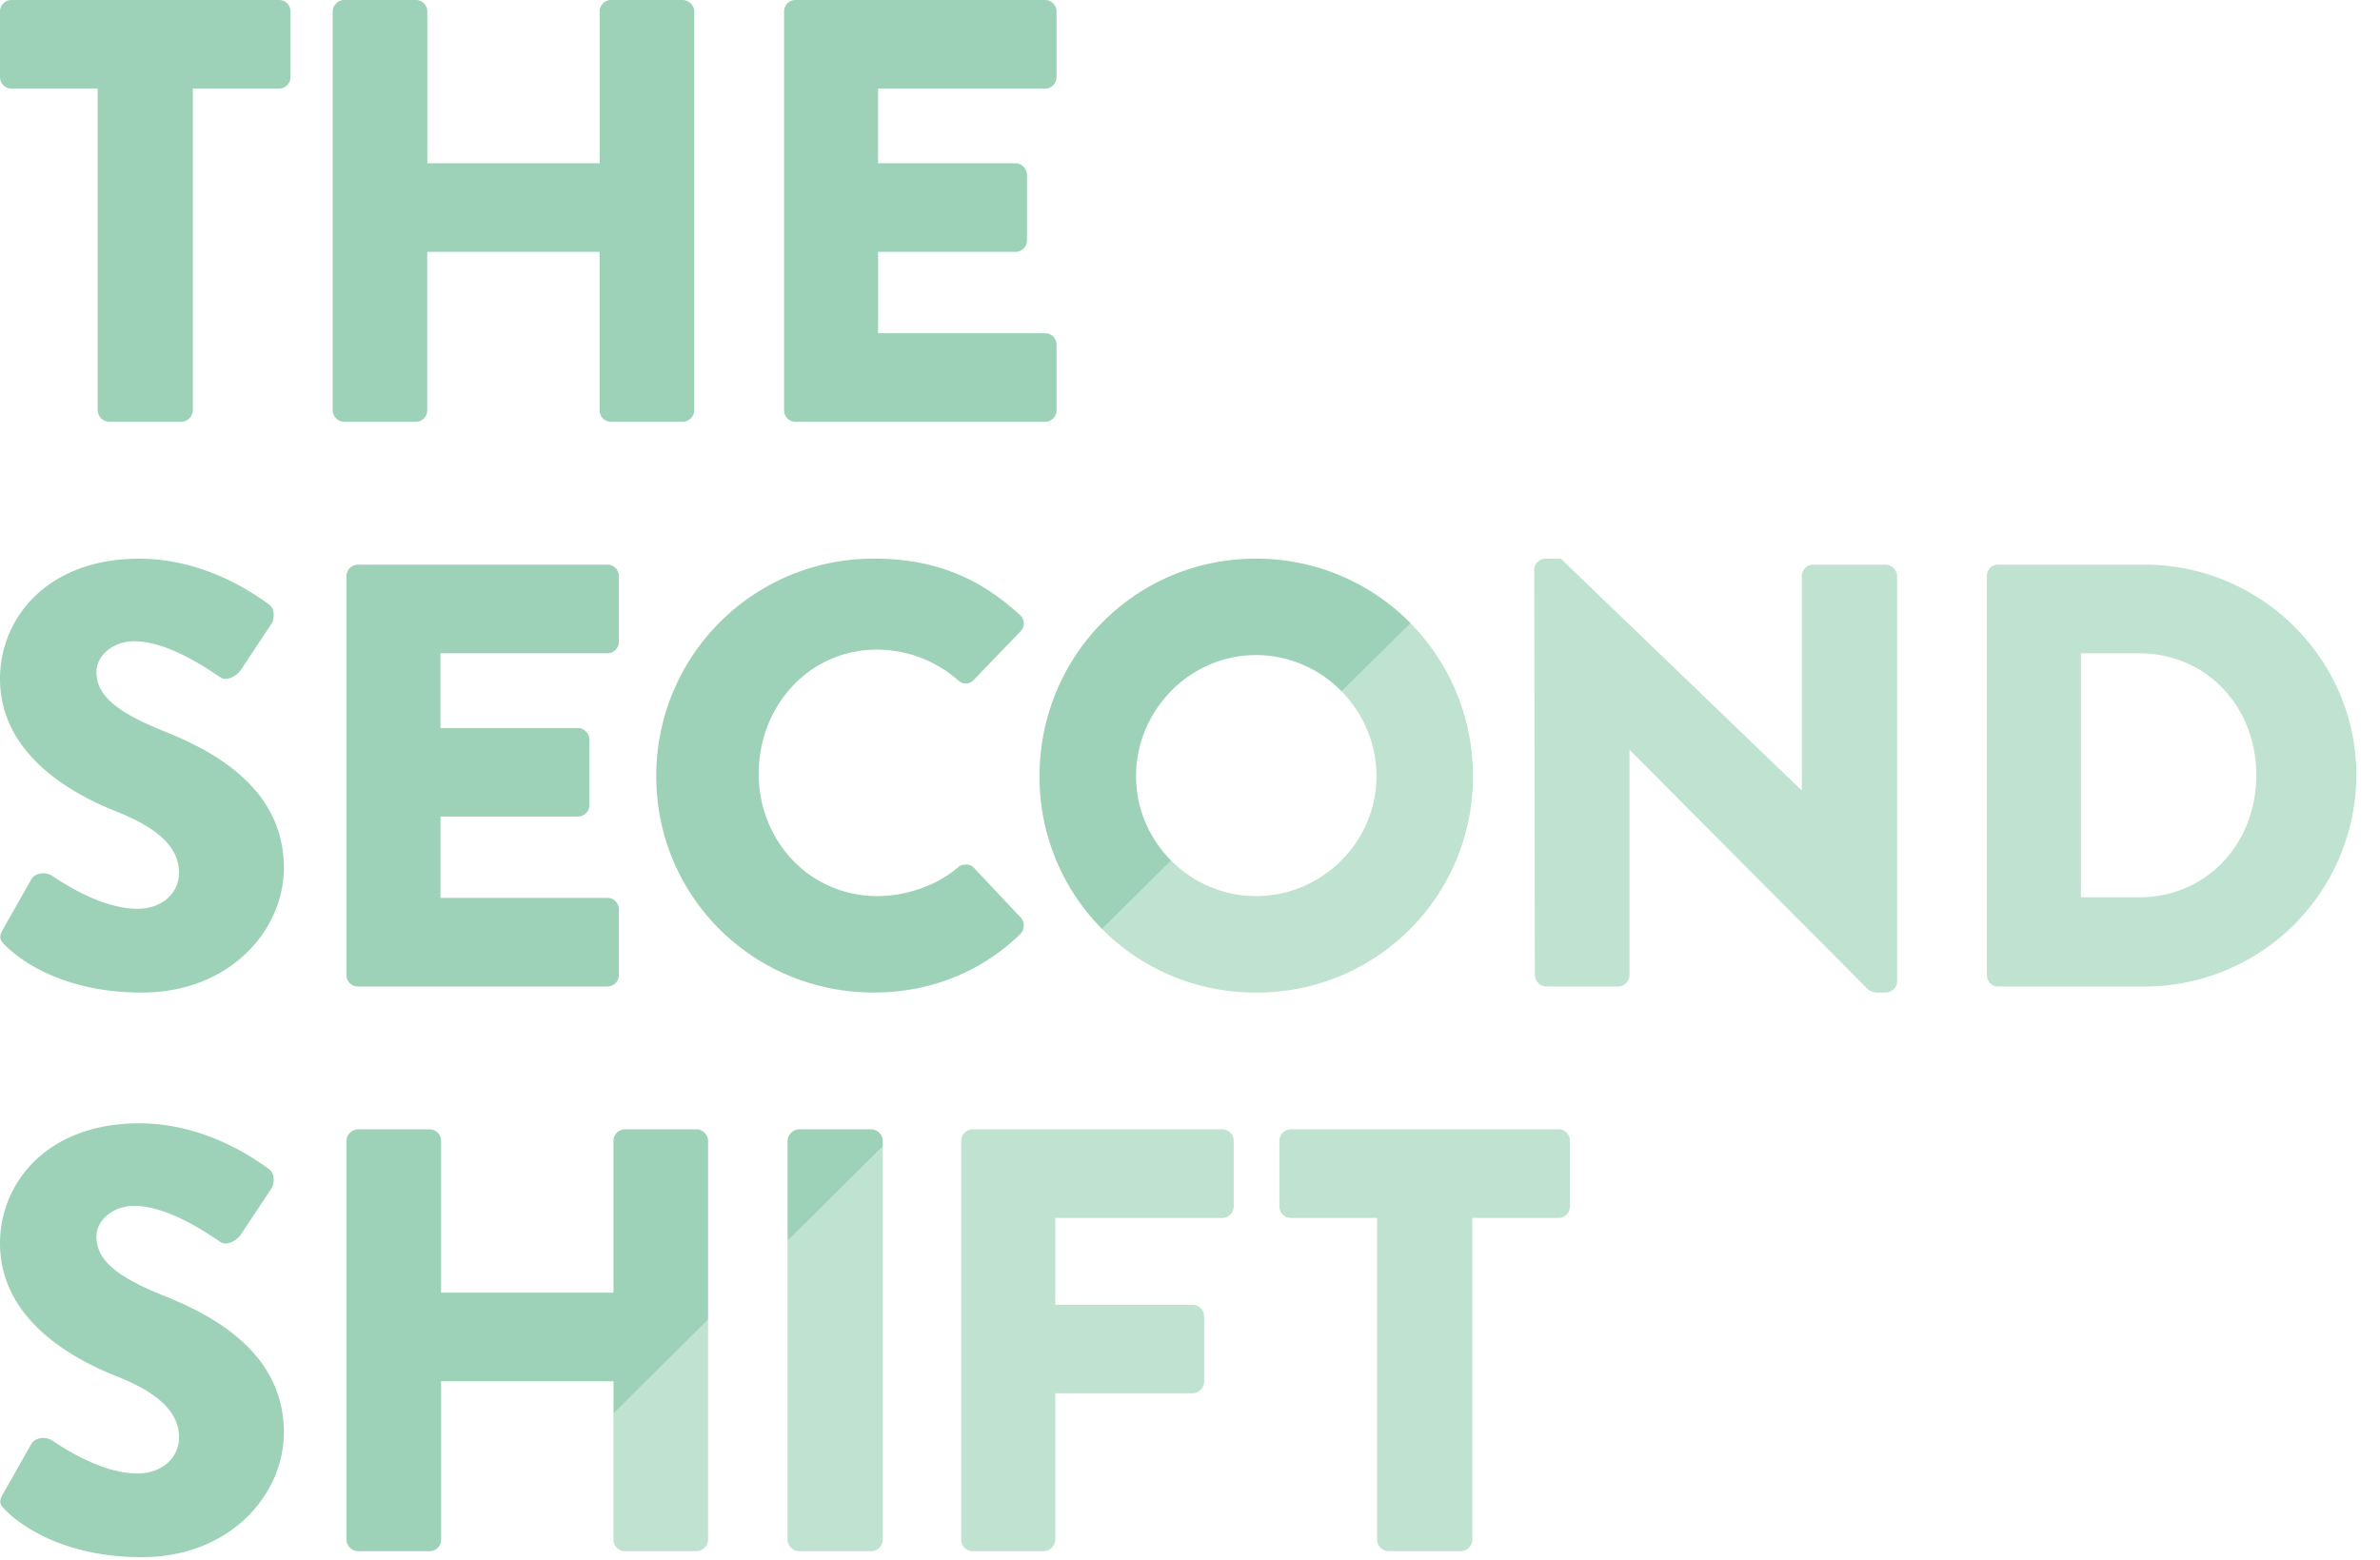 <svg xmlns="http://www.w3.org/2000/svg" width="61" height="40" viewBox="0 0 61 40">
    <g fill="none" fill-rule="evenodd">
        <path fill="#BFE2D1" d="M24.637 29.245c0-.154.124-.293.294-.293h6.396c.17 0 .293.139.293.293v1.684a.293.293 0 0 1-.293.293h-4.28v2.225h3.523c.154 0 .293.14.293.293v1.684a.304.304 0 0 1-.293.294h-3.523v3.754a.304.304 0 0 1-.293.293H24.93a.293.293 0 0 1-.294-.293V29.245zm10.658 1.977h-2.21a.293.293 0 0 1-.293-.293v-1.684c0-.154.124-.294.294-.294h6.859c.17 0 .293.14.293.294v1.684a.293.293 0 0 1-.293.293h-2.21v8.25c0 .154-.139.293-.293.293h-1.854a.304.304 0 0 1-.293-.294v-8.249zm.857-15.245a5.568 5.568 0 0 1 1.599 3.92 5.525 5.525 0 0 1-5.562 5.547 5.526 5.526 0 0 1-3.942-1.627l1.77-1.755c.558.56 1.328.91 2.172.91 1.7 0 3.09-1.39 3.09-3.074 0-.84-.341-1.609-.89-2.171l1.763-1.75zm-20.43 23.495v-3.234l2.426-2.405v5.639a.303.303 0 0 1-.293.293h-1.839a.293.293 0 0 1-.293-.293zm6.904-10.08v10.08a.304.304 0 0 1-.294.293h-1.854a.304.304 0 0 1-.293-.294v-7.658l2.44-2.42zM39.323 14.6c0-.155.14-.279.294-.279h.386l6.164 5.932h.015v-5.484c0-.154.124-.293.294-.293h1.854c.154 0 .293.14.293.293v10.396c0 .155-.139.279-.293.279h-.247a.462.462 0 0 1-.202-.078l-6.102-6.132h-.015v5.762a.293.293 0 0 1-.293.293h-1.839a.304.304 0 0 1-.293-.293L39.323 14.6zm15.493 8.403c1.746 0 3.013-1.375 3.013-3.136 0-1.745-1.267-3.12-3.013-3.12h-1.483v6.256h1.483zm-3.892-8.233c0-.155.123-.294.278-.294h3.769c2.981 0 5.422 2.425 5.422 5.391a5.43 5.43 0 0 1-5.422 5.423h-3.769c-.155 0-.278-.14-.278-.294V14.77z"/>
        <path fill="#9DD2B8" d="M22.332 28.952c.155 0 .294.139.294.293v.147l-2.44 2.421v-2.568c0-.154.138-.293.292-.293h1.854zM2.502 2.27H.294A.293.293 0 0 1 0 1.977V.293C0 .14.124 0 .293 0h6.86c.17 0 .293.139.293.293v1.684a.294.294 0 0 1-.294.294H4.943v8.249a.304.304 0 0 1-.293.293H2.796a.304.304 0 0 1-.293-.293V2.27zM8.527.294c0-.155.139-.294.294-.294h1.838c.17 0 .293.139.293.294v3.892h4.418V.294c0-.155.124-.294.294-.294H17.5c.154 0 .294.139.294.294V10.52c0 .155-.14.293-.294.293h-1.838a.293.293 0 0 1-.294-.293V6.457h-4.418v4.063a.293.293 0 0 1-.293.293H8.82a.303.303 0 0 1-.294-.293V.294zm11.569 0c0-.155.124-.294.294-.294h6.395c.17 0 .294.139.294.294v1.683a.294.294 0 0 1-.294.294h-4.28v1.915h3.524c.154 0 .293.14.293.294v1.684c0 .17-.14.293-.293.293h-3.523v2.085h4.28c.169 0 .293.14.293.294v1.684a.293.293 0 0 1-.294.293H20.39a.293.293 0 0 1-.294-.293V.294zM.077 23.822l.726-1.282c.124-.201.418-.17.525-.093.062.031 1.175.85 2.194.85.618 0 1.066-.387 1.066-.928 0-.648-.54-1.142-1.591-1.56C1.669 20.285 0 19.25 0 17.397c0-1.53 1.19-3.074 3.569-3.074 1.606 0 2.842.819 3.305 1.158.186.109.155.386.093.495l-.788 1.189c-.108.17-.386.309-.525.2-.139-.076-1.266-.926-2.21-.926-.555 0-.972.37-.972.788 0 .571.463 1.004 1.683 1.498 1.206.479 3.121 1.42 3.121 3.522 0 1.591-1.375 3.198-3.646 3.198-2.008 0-3.12-.834-3.475-1.19-.155-.154-.201-.216-.078-.432zM8.88 14.77c0-.155.123-.294.293-.294h6.396c.17 0 .293.139.293.294v1.683a.293.293 0 0 1-.293.294h-4.28v1.915h3.523c.154 0 .293.14.293.294v1.683c0 .17-.139.294-.293.294H11.29v2.085h4.279c.17 0 .293.14.293.294v1.684a.293.293 0 0 1-.293.293H9.173a.293.293 0 0 1-.293-.293V14.77zm13.517-.449c1.545 0 2.687.48 3.738 1.437.14.124.14.31.016.433l-1.206 1.251a.27.27 0 0 1-.386 0 3.156 3.156 0 0 0-2.085-.788c-1.746 0-3.028 1.453-3.028 3.182 0 1.715 1.298 3.136 3.044 3.136.725 0 1.513-.262 2.07-.742.108-.092.308-.092.401.016l1.205 1.282c.108.108.093.31-.015.417-1.051 1.02-2.38 1.499-3.754 1.499-3.09 0-5.577-2.456-5.577-5.546a5.564 5.564 0 0 1 5.577-5.577zM.077 38.297l.726-1.281c.124-.202.418-.17.525-.093.062.03 1.175.85 2.194.85.618 0 1.066-.387 1.066-.928 0-.648-.54-1.143-1.591-1.56C1.669 34.76 0 33.725 0 31.871c0-1.529 1.19-3.074 3.569-3.074 1.606 0 2.842.82 3.305 1.16.186.107.155.385.093.493l-.788 1.19c-.108.17-.386.309-.525.2-.139-.077-1.266-.926-2.21-.926-.555 0-.972.37-.972.787 0 .572.463 1.005 1.683 1.498 1.206.48 3.121 1.422 3.121 3.523 0 1.591-1.375 3.197-3.646 3.197-2.008 0-3.12-.834-3.475-1.19-.155-.154-.201-.215-.078-.432zM32.19 14.321c1.558 0 2.958.633 3.964 1.656l-1.765 1.75a3.07 3.07 0 0 0-2.199-.934c-1.683 0-3.073 1.406-3.073 3.105 0 .84.346 1.607.901 2.164l-1.77 1.756a5.528 5.528 0 0 1-1.604-3.92c0-3.09 2.457-5.577 5.546-5.577zm-14.334 14.63c.154 0 .293.14.293.294v4.588l-2.425 2.406v-.83h-4.418v4.062a.293.293 0 0 1-.293.294H9.173a.304.304 0 0 1-.293-.294V29.245c0-.154.139-.293.293-.293h1.839c.17 0 .293.139.293.293v3.893h4.418v-3.893c0-.154.124-.293.293-.293h1.839z"/>
    </g>
</svg>
